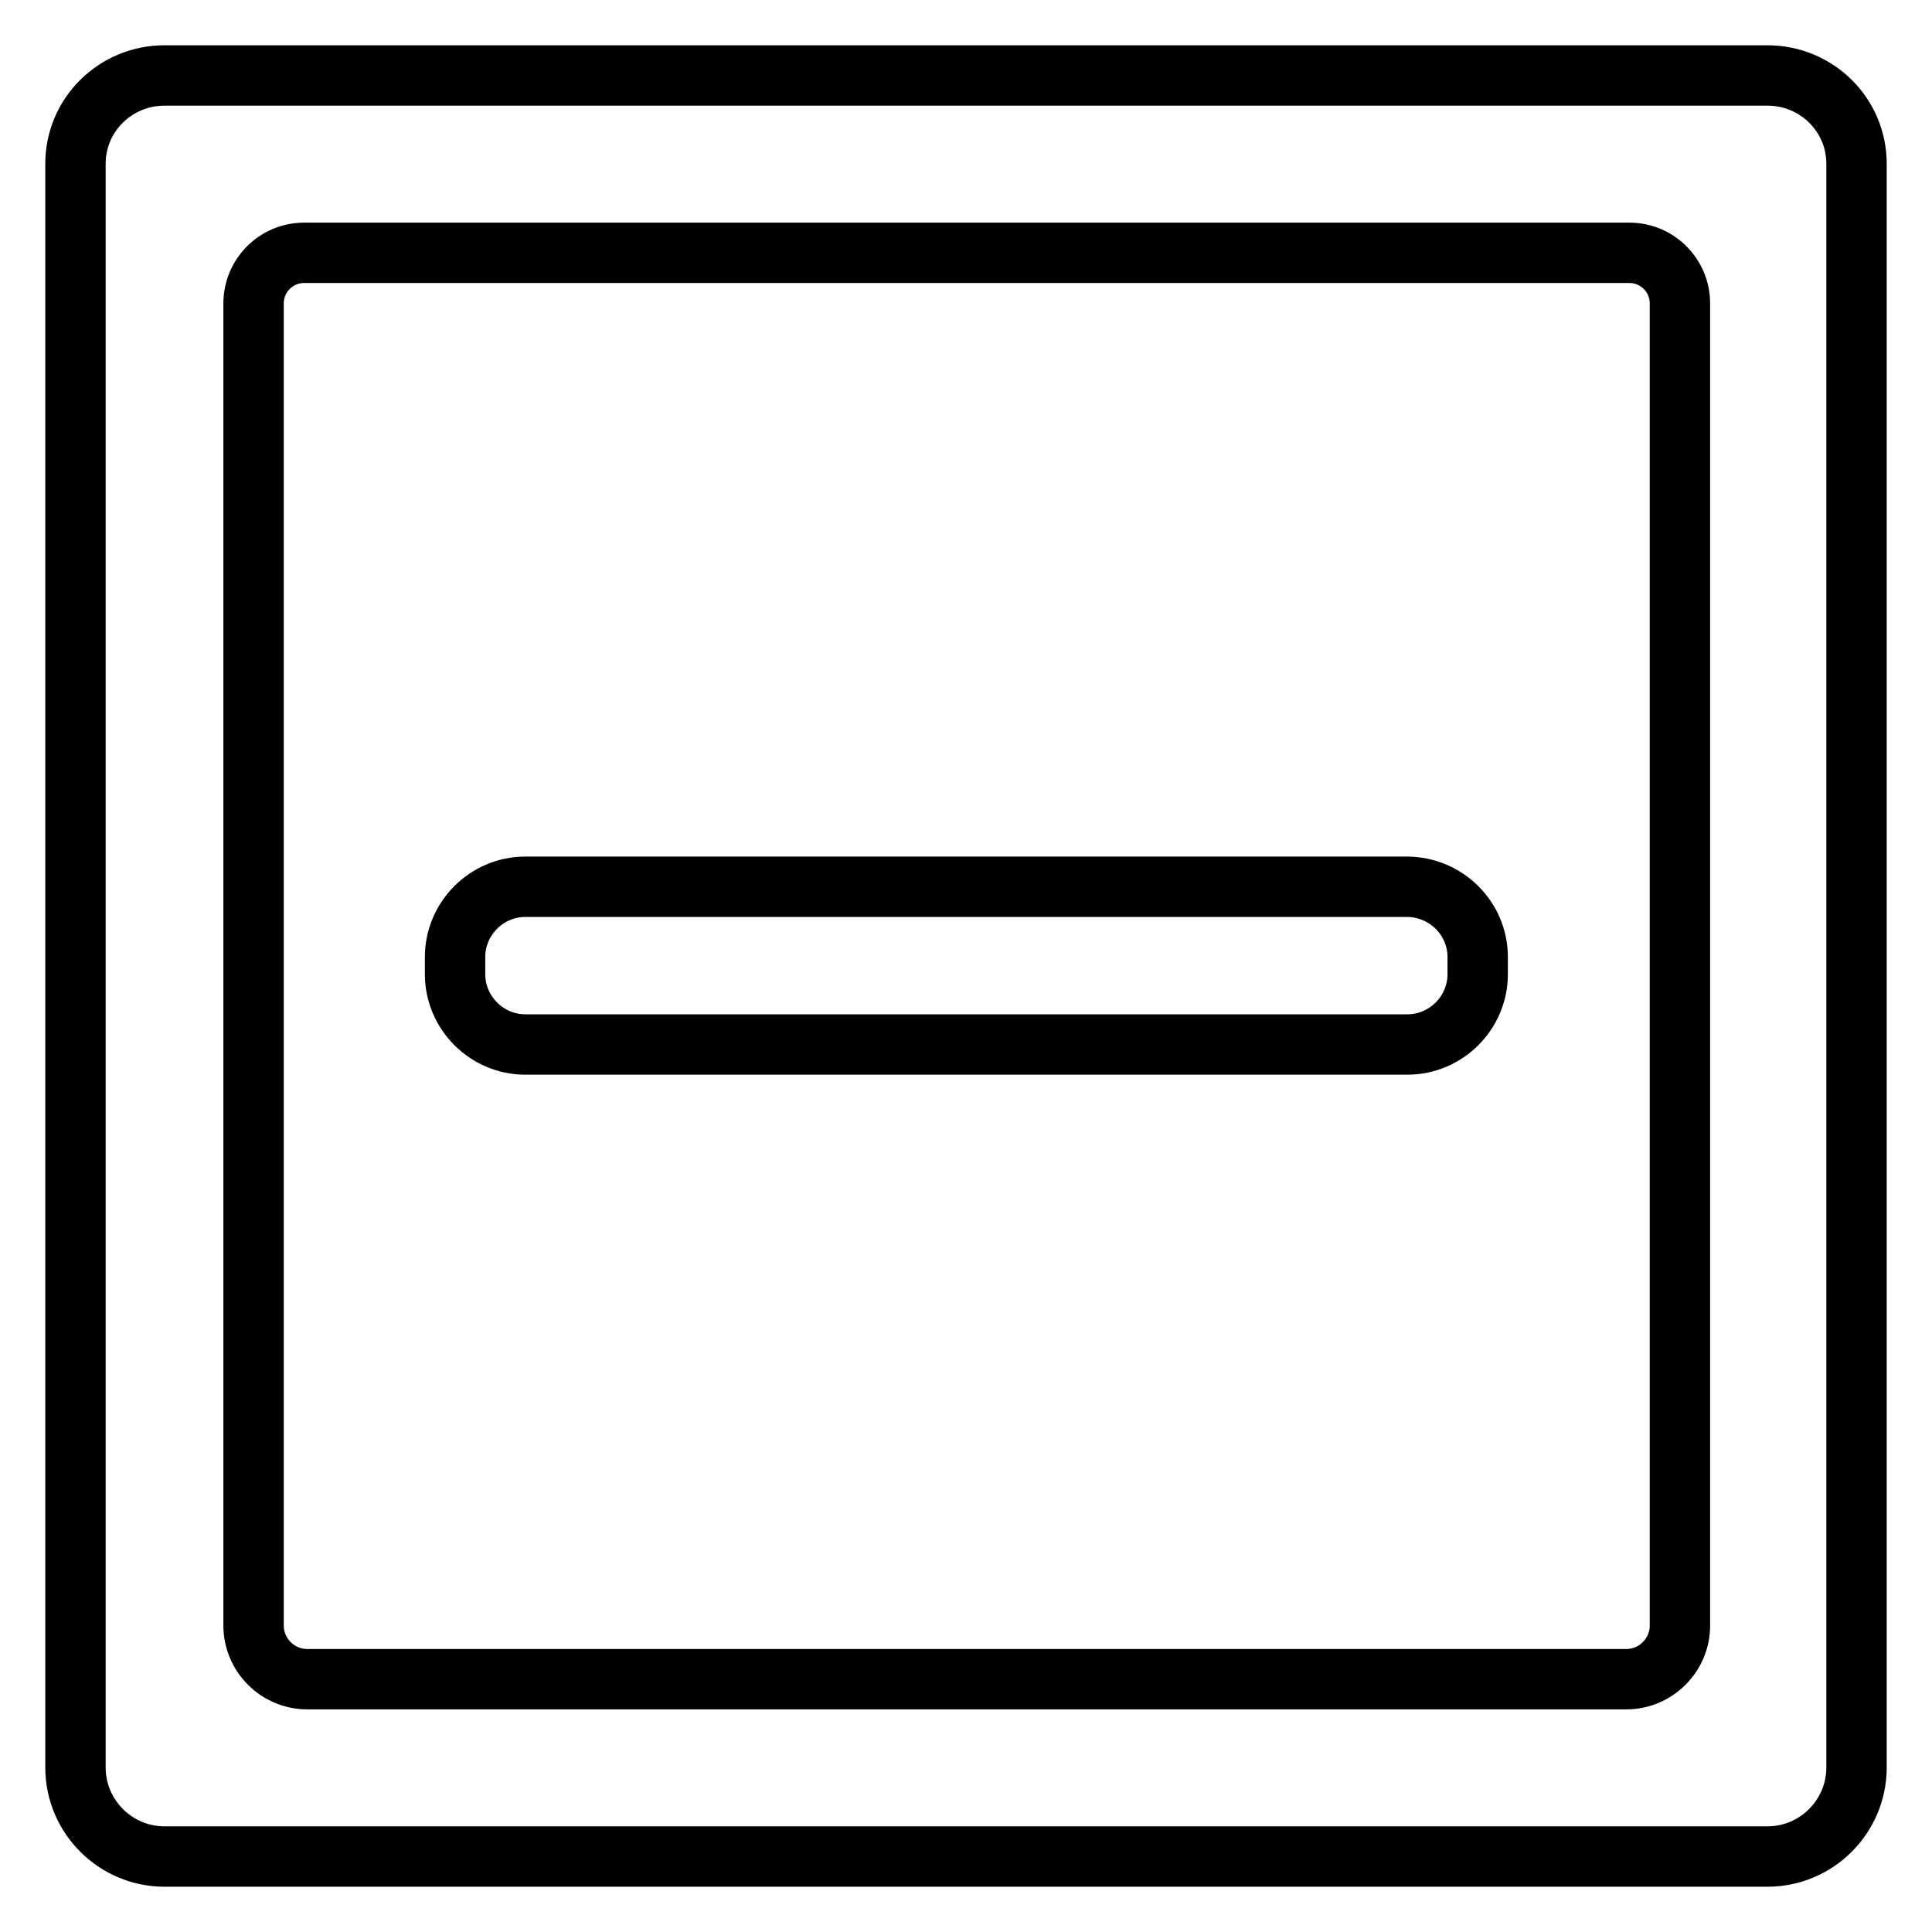 <?xml version="1.0" encoding="utf-8"?>
<!-- Svg Vector Icons : http://www.onlinewebfonts.com/icon -->
<!DOCTYPE svg PUBLIC "-//W3C//DTD SVG 1.1//EN" "http://www.w3.org/Graphics/SVG/1.1/DTD/svg11.dtd">
<svg version="1.1" xmlns="http://www.w3.org/2000/svg" xmlns:xlink="http://www.w3.org/1999/xlink" x="0px" y="0px" viewBox="0 0 256 256" enable-background="new 0 0 256 256" xml:space="preserve">
<g><g><path stroke-width="8" fill-opacity="0" stroke="#000000"  d="M234.2,10c-0.3,0-0.6,0-0.8,0l0,0c-0.3,0-0.5,0-0.8,0h-20.7H44.1H23.4c-0.3,0-0.6,0-0.8,0l0,0c-0.3,0-0.5,0-0.8,0C15.3,10,10,15.2,10,21.7v117.9v94.6l0,0l0,0l0,0c0,6.5,5.3,11.8,11.8,11.8h1.4h209.6h1.4c6.5,0,11.8-5.3,11.8-11.8l0,0l0,0l0,0v-94.6V21.7C246,15.2,240.7,10,234.2,10z M40.7,222.5c-3.9,0-7.1-3.2-7.1-7.1v-75.8c0,0,0,0,0,0V40.2c0-3.7,3-6.7,6.7-6.7h3.6h168.4h3.6c3.7,0,6.7,3,6.7,6.7v99.5c0,0,0,0,0,0v75.7c0,3.9-3.2,7.1-7.1,7.1H40.7z"/><path stroke-width="8" fill-opacity="0" stroke="#000000"  d="M186.4,117.5H69.6c-5.1,0-9.3,4.2-9.3,9.3v2.3c0,5.1,4.2,9.3,9.3,9.3h116.9c5.1,0,9.3-4.2,9.3-9.3v-2.3C195.8,121.7,191.6,117.5,186.4,117.5z"/></g></g>
</svg>